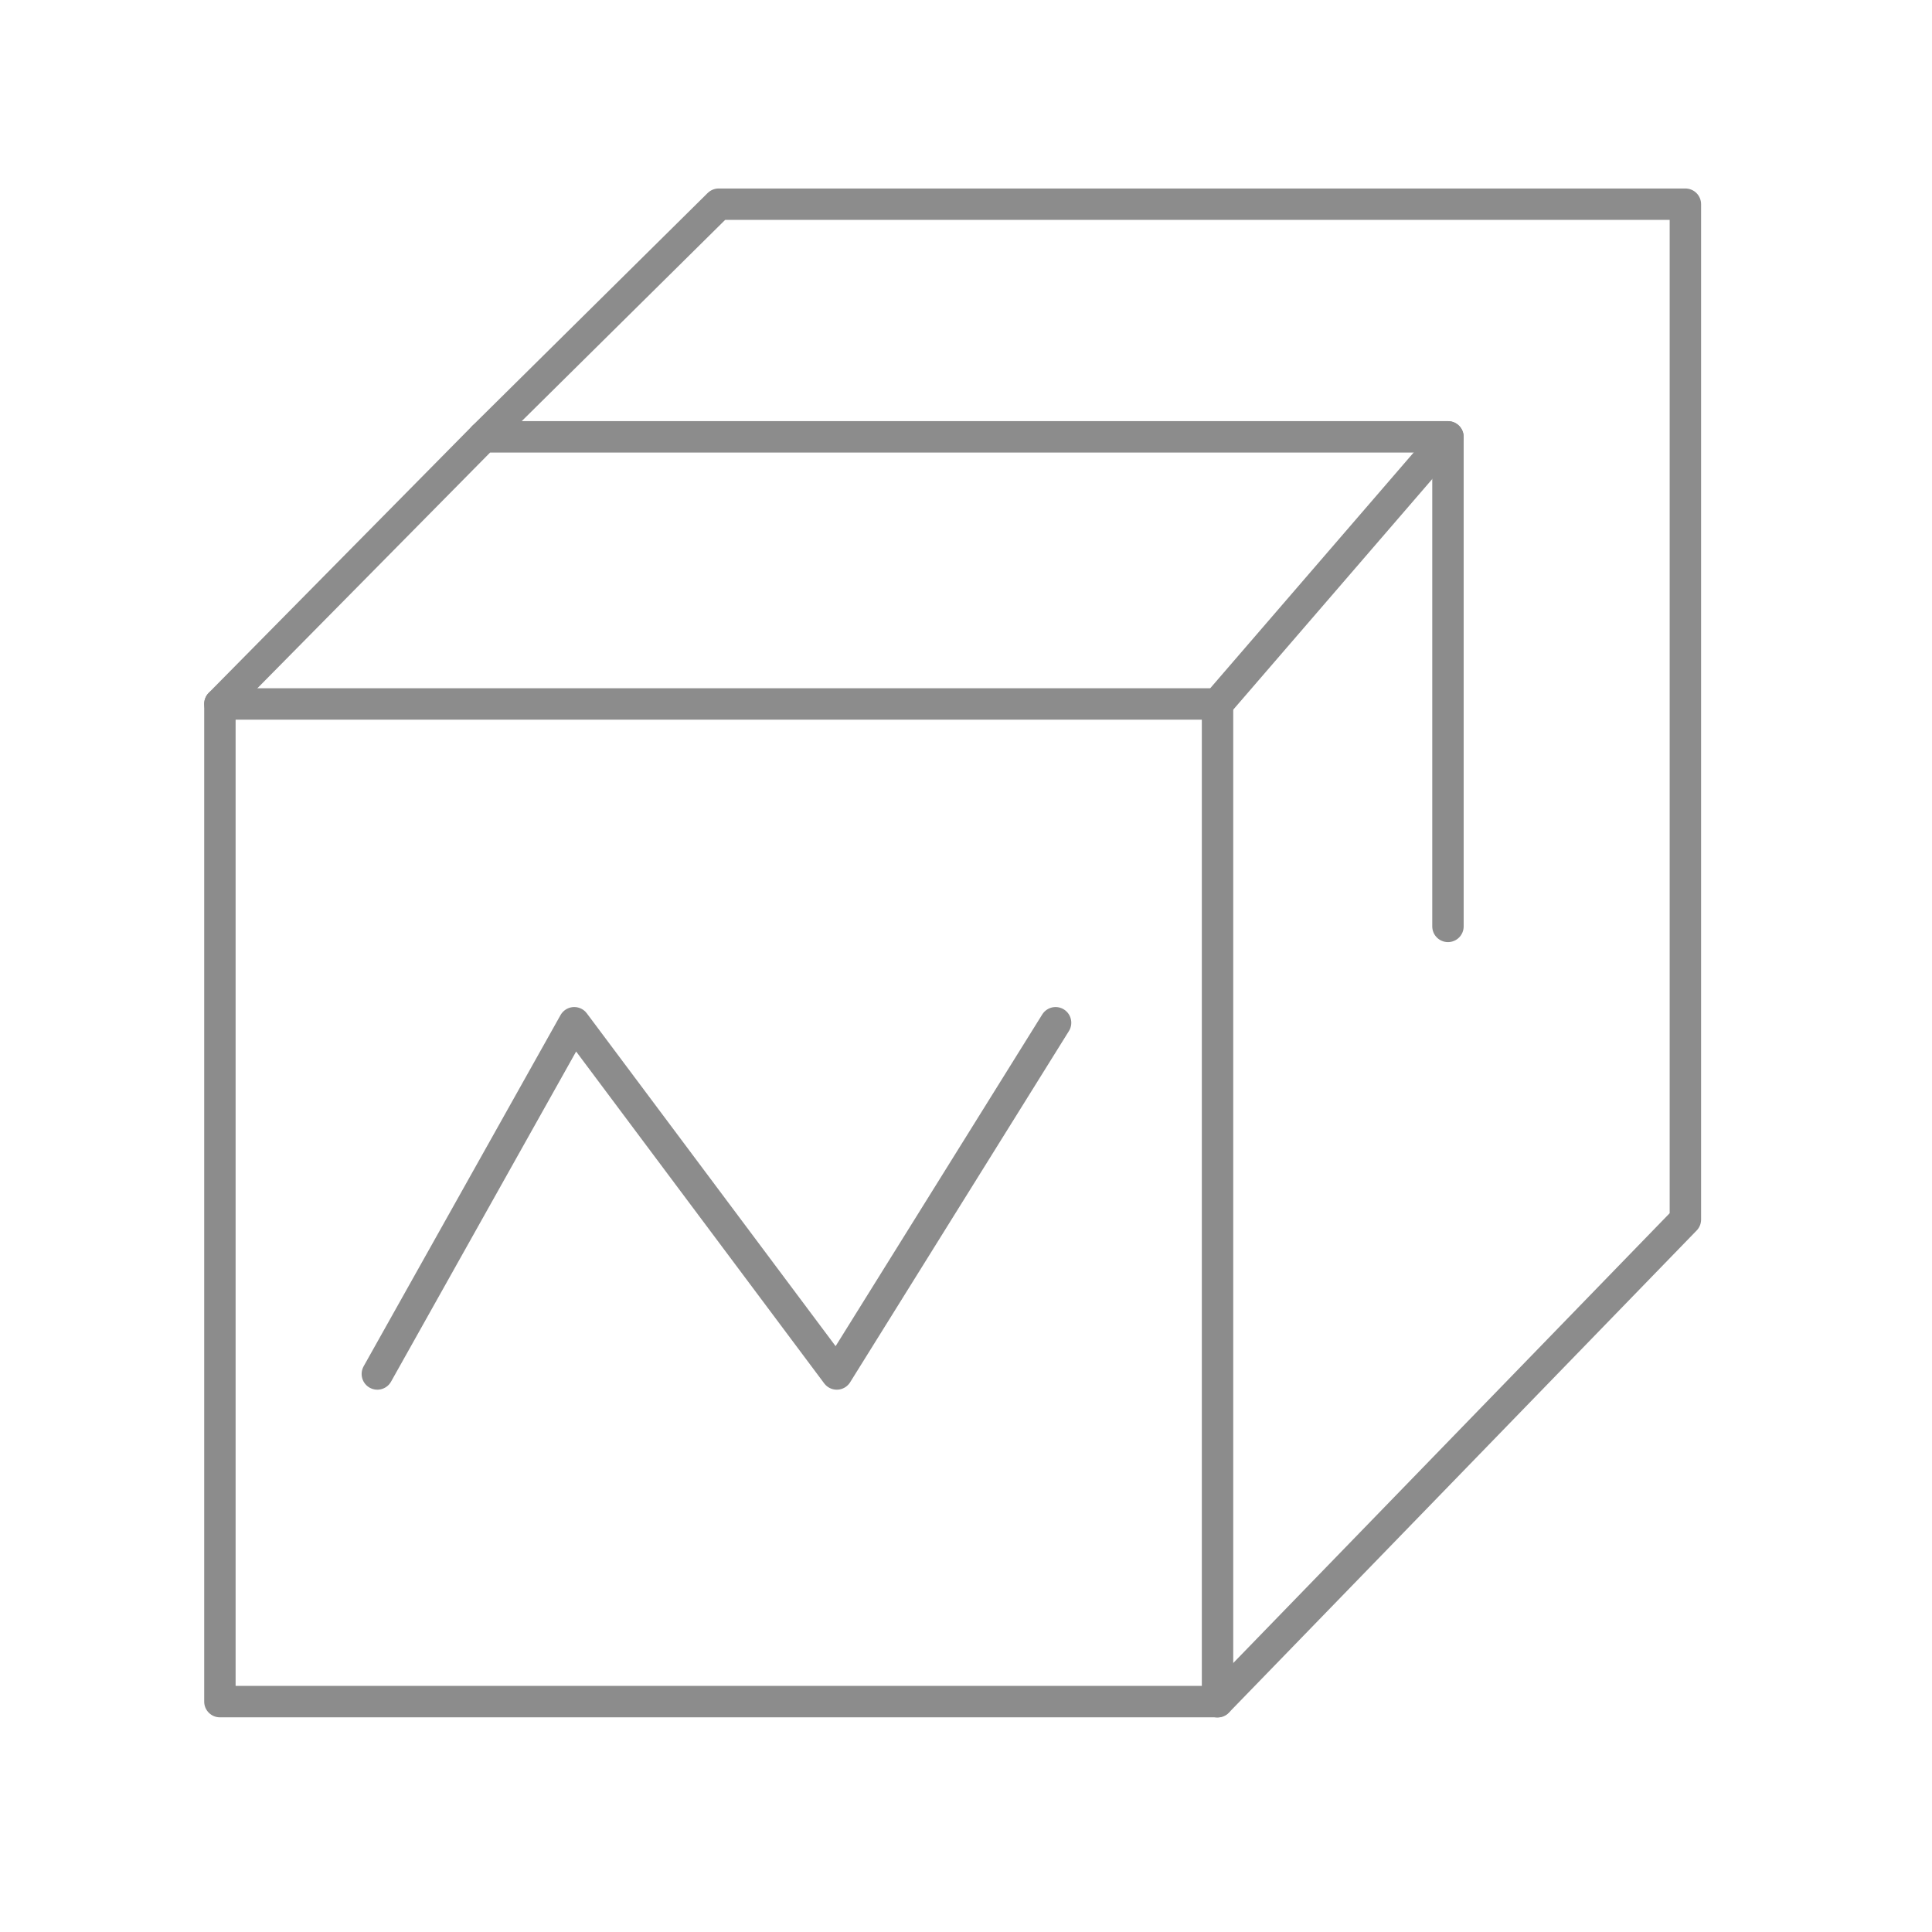 <svg xmlns="http://www.w3.org/2000/svg" width="123" height="123" viewBox="0 0 123 123" fill="none"><path d="M77.514 44.818H14V108.333H77.514V44.818Z" stroke="#8C8C8C" stroke-width="2" stroke-miterlimit="10" stroke-linecap="round" stroke-linejoin="round"></path><path d="M14 44.811L30.783 27.812H92.184V58.979" stroke="#8C8C8C" stroke-width="2" stroke-miterlimit="10" stroke-linecap="round" stroke-linejoin="round"></path><path d="M77.512 44.811L92.181 27.812" stroke="#8C8C8C" stroke-width="2" stroke-miterlimit="10" stroke-linecap="round" stroke-linejoin="round"></path><path d="M30.781 27.813L45.755 13H107.299V77.643L77.513 108.343" stroke="#8C8C8C" stroke-width="2" stroke-miterlimit="10" stroke-linecap="round" stroke-linejoin="round"></path><path d="M24.023 87.474L36.559 65.113L53.274 87.474L67.203 65.113" stroke="#8C8C8C" stroke-width="2" stroke-linecap="round" stroke-linejoin="round"></path></svg>